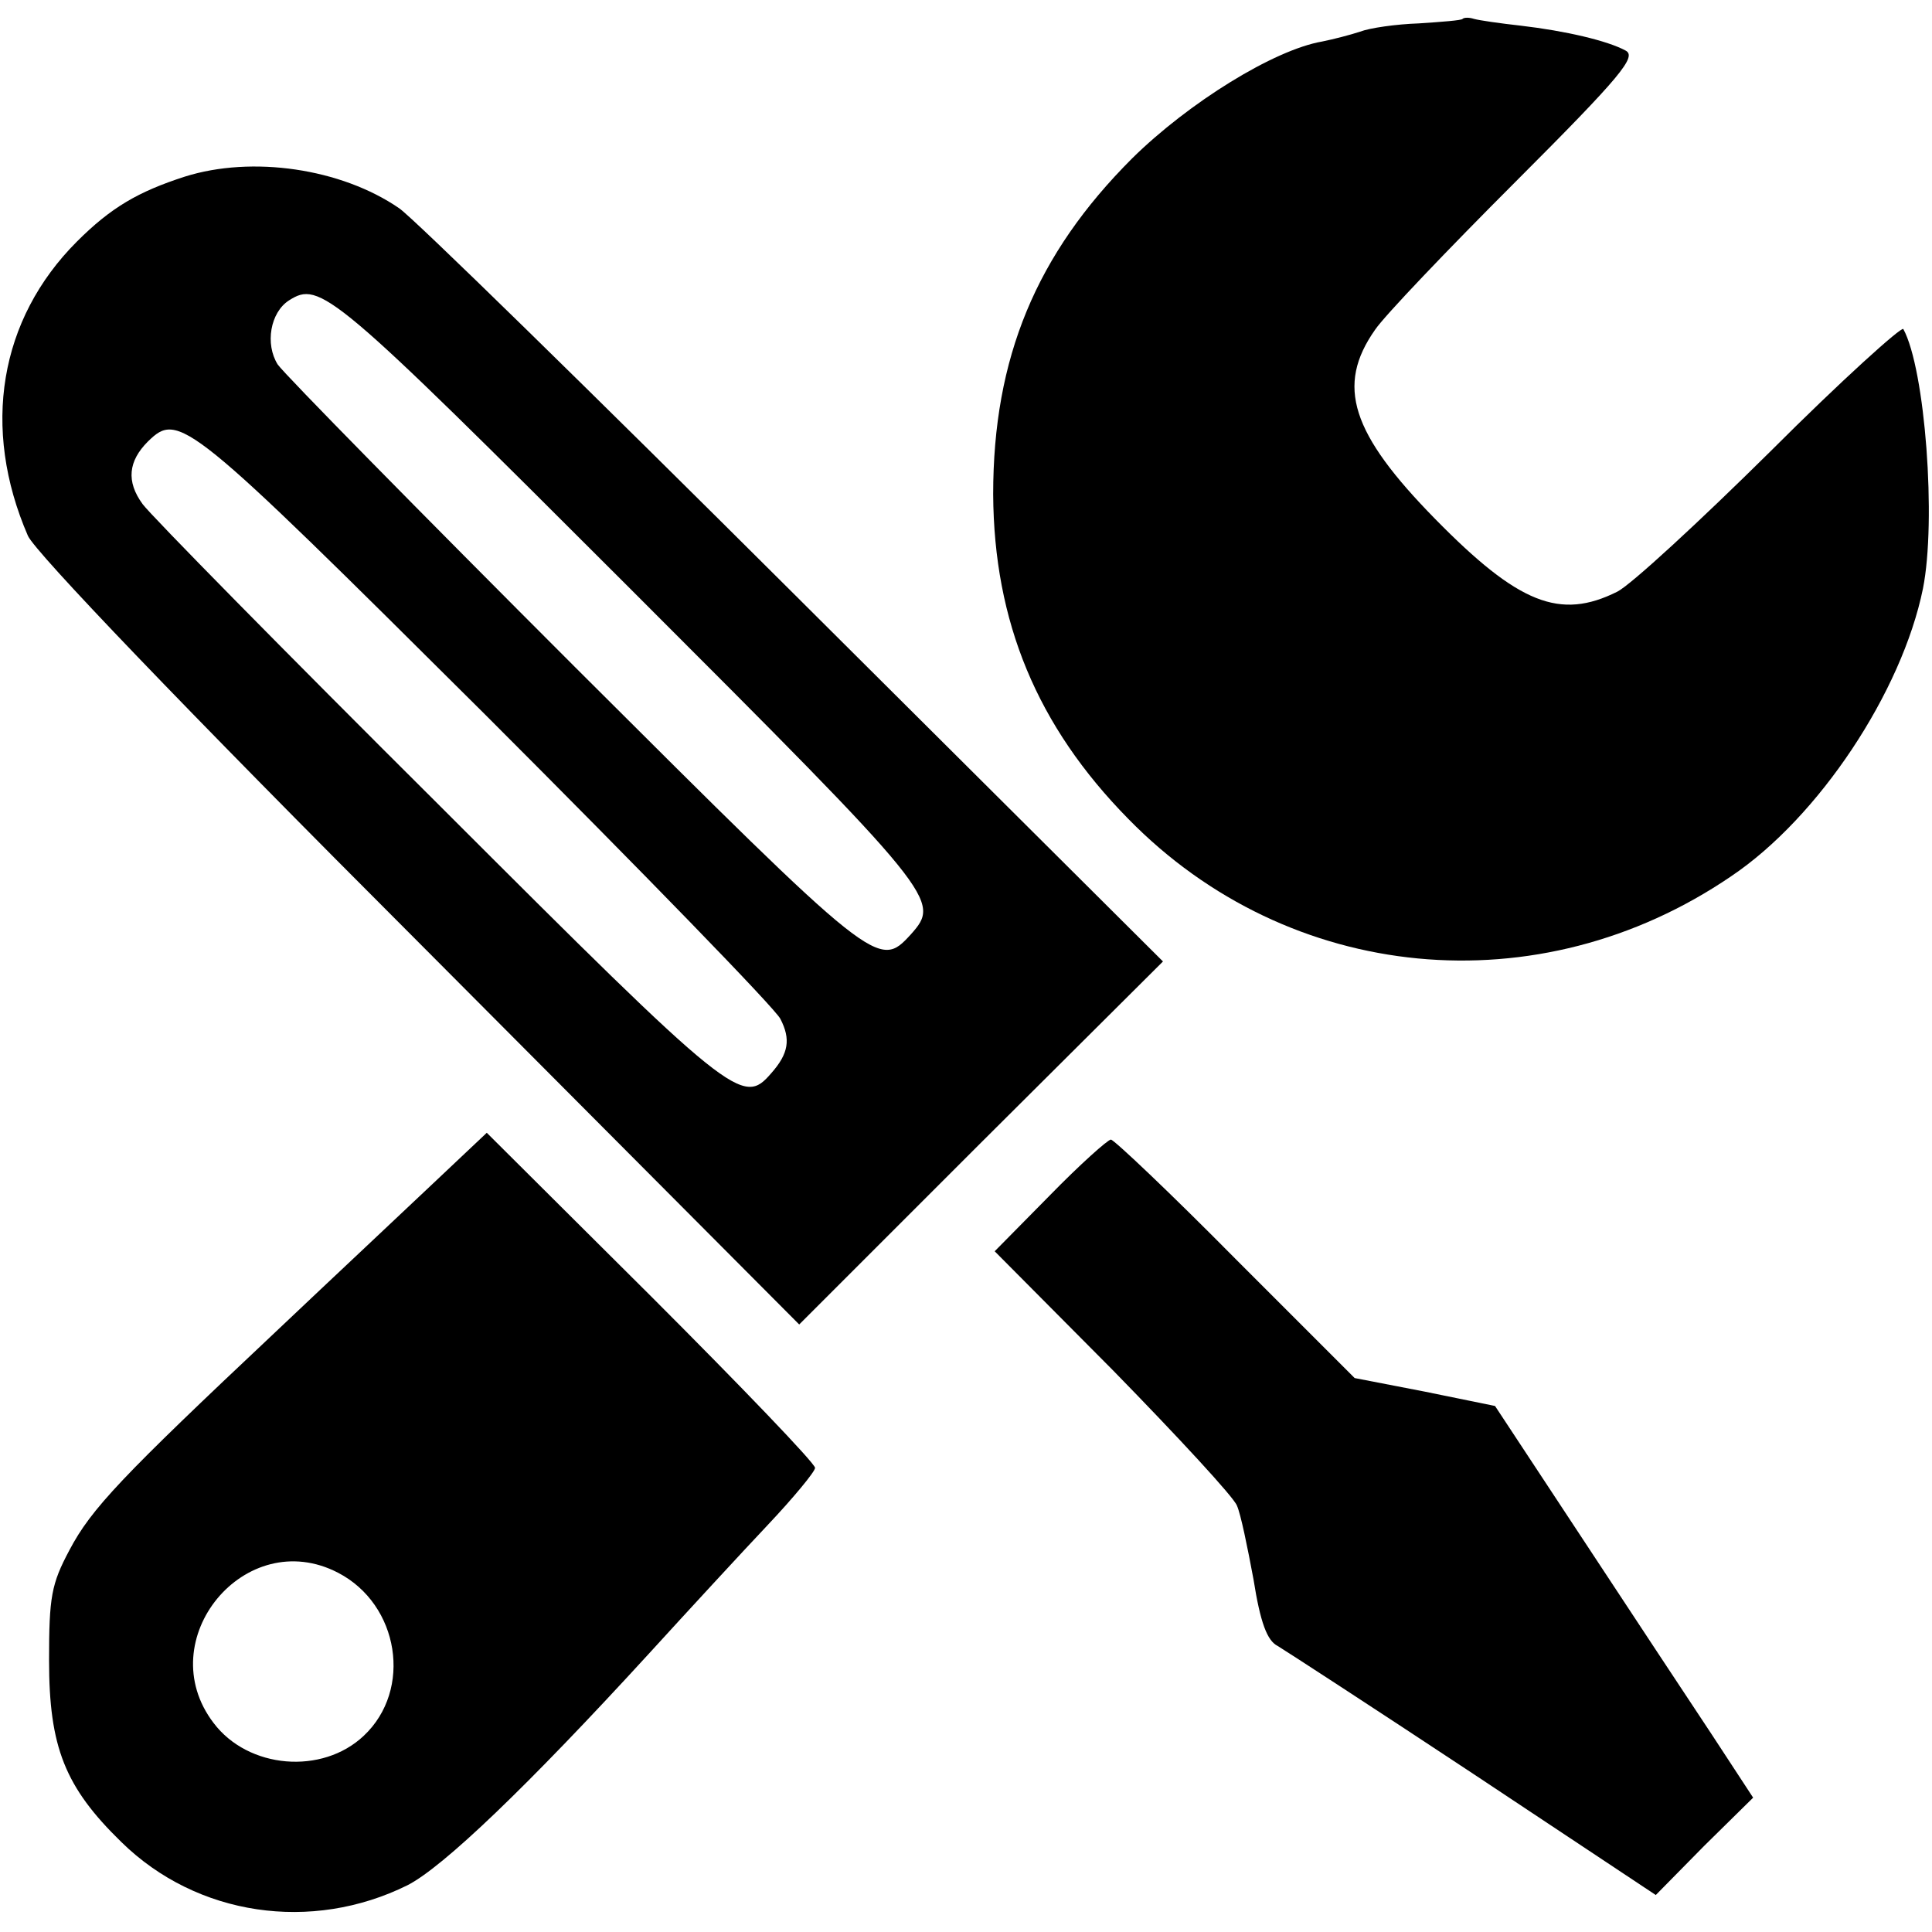 <?xml version="1.0" standalone="no"?>
<!DOCTYPE svg PUBLIC "-//W3C//DTD SVG 20010904//EN"
 "http://www.w3.org/TR/2001/REC-SVG-20010904/DTD/svg10.dtd">
<svg version="1.0" xmlns="http://www.w3.org/2000/svg"
 width="256pt" height="256pt" viewBox="0 0 256 256"
 preserveAspectRatio="xMidYMid meet">
<g transform="translate(0,256) scale(0.1,-0.1)"
fill="#000000" stroke="none">
<path d="M1938 2535 c-1 -2 -28 -4 -58 -6 -30 -1 -65 -6 -78 -11 -12 -4 -35
-10 -50 -13 -64 -11 -177 -81 -252 -155 -127 -127 -184 -264 -184 -445 1 -169
58 -307 179 -430 213 -218 544 -250 799 -76 116 78 226 244 254 381 18 90 3
291 -26 344 -2 4 -82 -68 -176 -162 -94 -93 -185 -177 -203 -186 -76 -38 -131
-16 -241 96 -112 114 -132 177 -80 251 12 18 96 106 186 196 141 141 161 166
146 174 -24 13 -79 26 -139 33 -27 3 -55 7 -62 9 -6 2 -13 2 -15 0z"/>
<path d="M245 2326 c-62 -20 -98 -41 -143 -86 -103 -103 -127 -247 -65 -390
10 -22 204 -225 519 -540 l503 -505 241 241 241 240 -489 487 c-269 268 -504
498 -523 511 -77 53 -195 70 -284 42z m589 -545 c409 -409 413 -414 373 -459
-43 -47 -45 -45 -445 354 -207 207 -384 387 -394 401 -17 27 -10 69 15 85 41
26 56 14 451 -381z m-191 -168 c208 -208 384 -389 391 -403 14 -27 11 -46 -12
-72 -38 -44 -49 -36 -440 355 -205 204 -382 384 -393 399 -22 30 -19 57 7 83
41 40 51 32 447 -362z"/>
<path d="M574 992 c-39 -37 -133 -125 -209 -197 -204 -192 -244 -234 -273
-289 -24 -45 -27 -62 -27 -146 0 -115 21 -168 96 -241 100 -98 252 -120 379
-57 47 24 158 130 320 307 52 57 123 134 157 170 34 36 63 71 63 76 0 6 -98
108 -217 227 l-218 217 -71 -67z m-126 -516 c81 -42 99 -155 34 -216 -55 -52
-153 -44 -199 17 -84 110 42 263 165 199z"/>
<path d="M1391 976 l-73 -74 157 -158 c86 -88 160 -168 164 -179 5 -11 14 -55
22 -98 9 -57 18 -81 32 -88 10 -6 127 -82 260 -170 l241 -160 64 65 65 64 -55
84 c-30 45 -107 162 -171 259 l-116 176 -93 19 -93 18 -158 158 c-86 87 -161
158 -165 158 -4 0 -41 -33 -81 -74z"/>
</g>
</svg>
